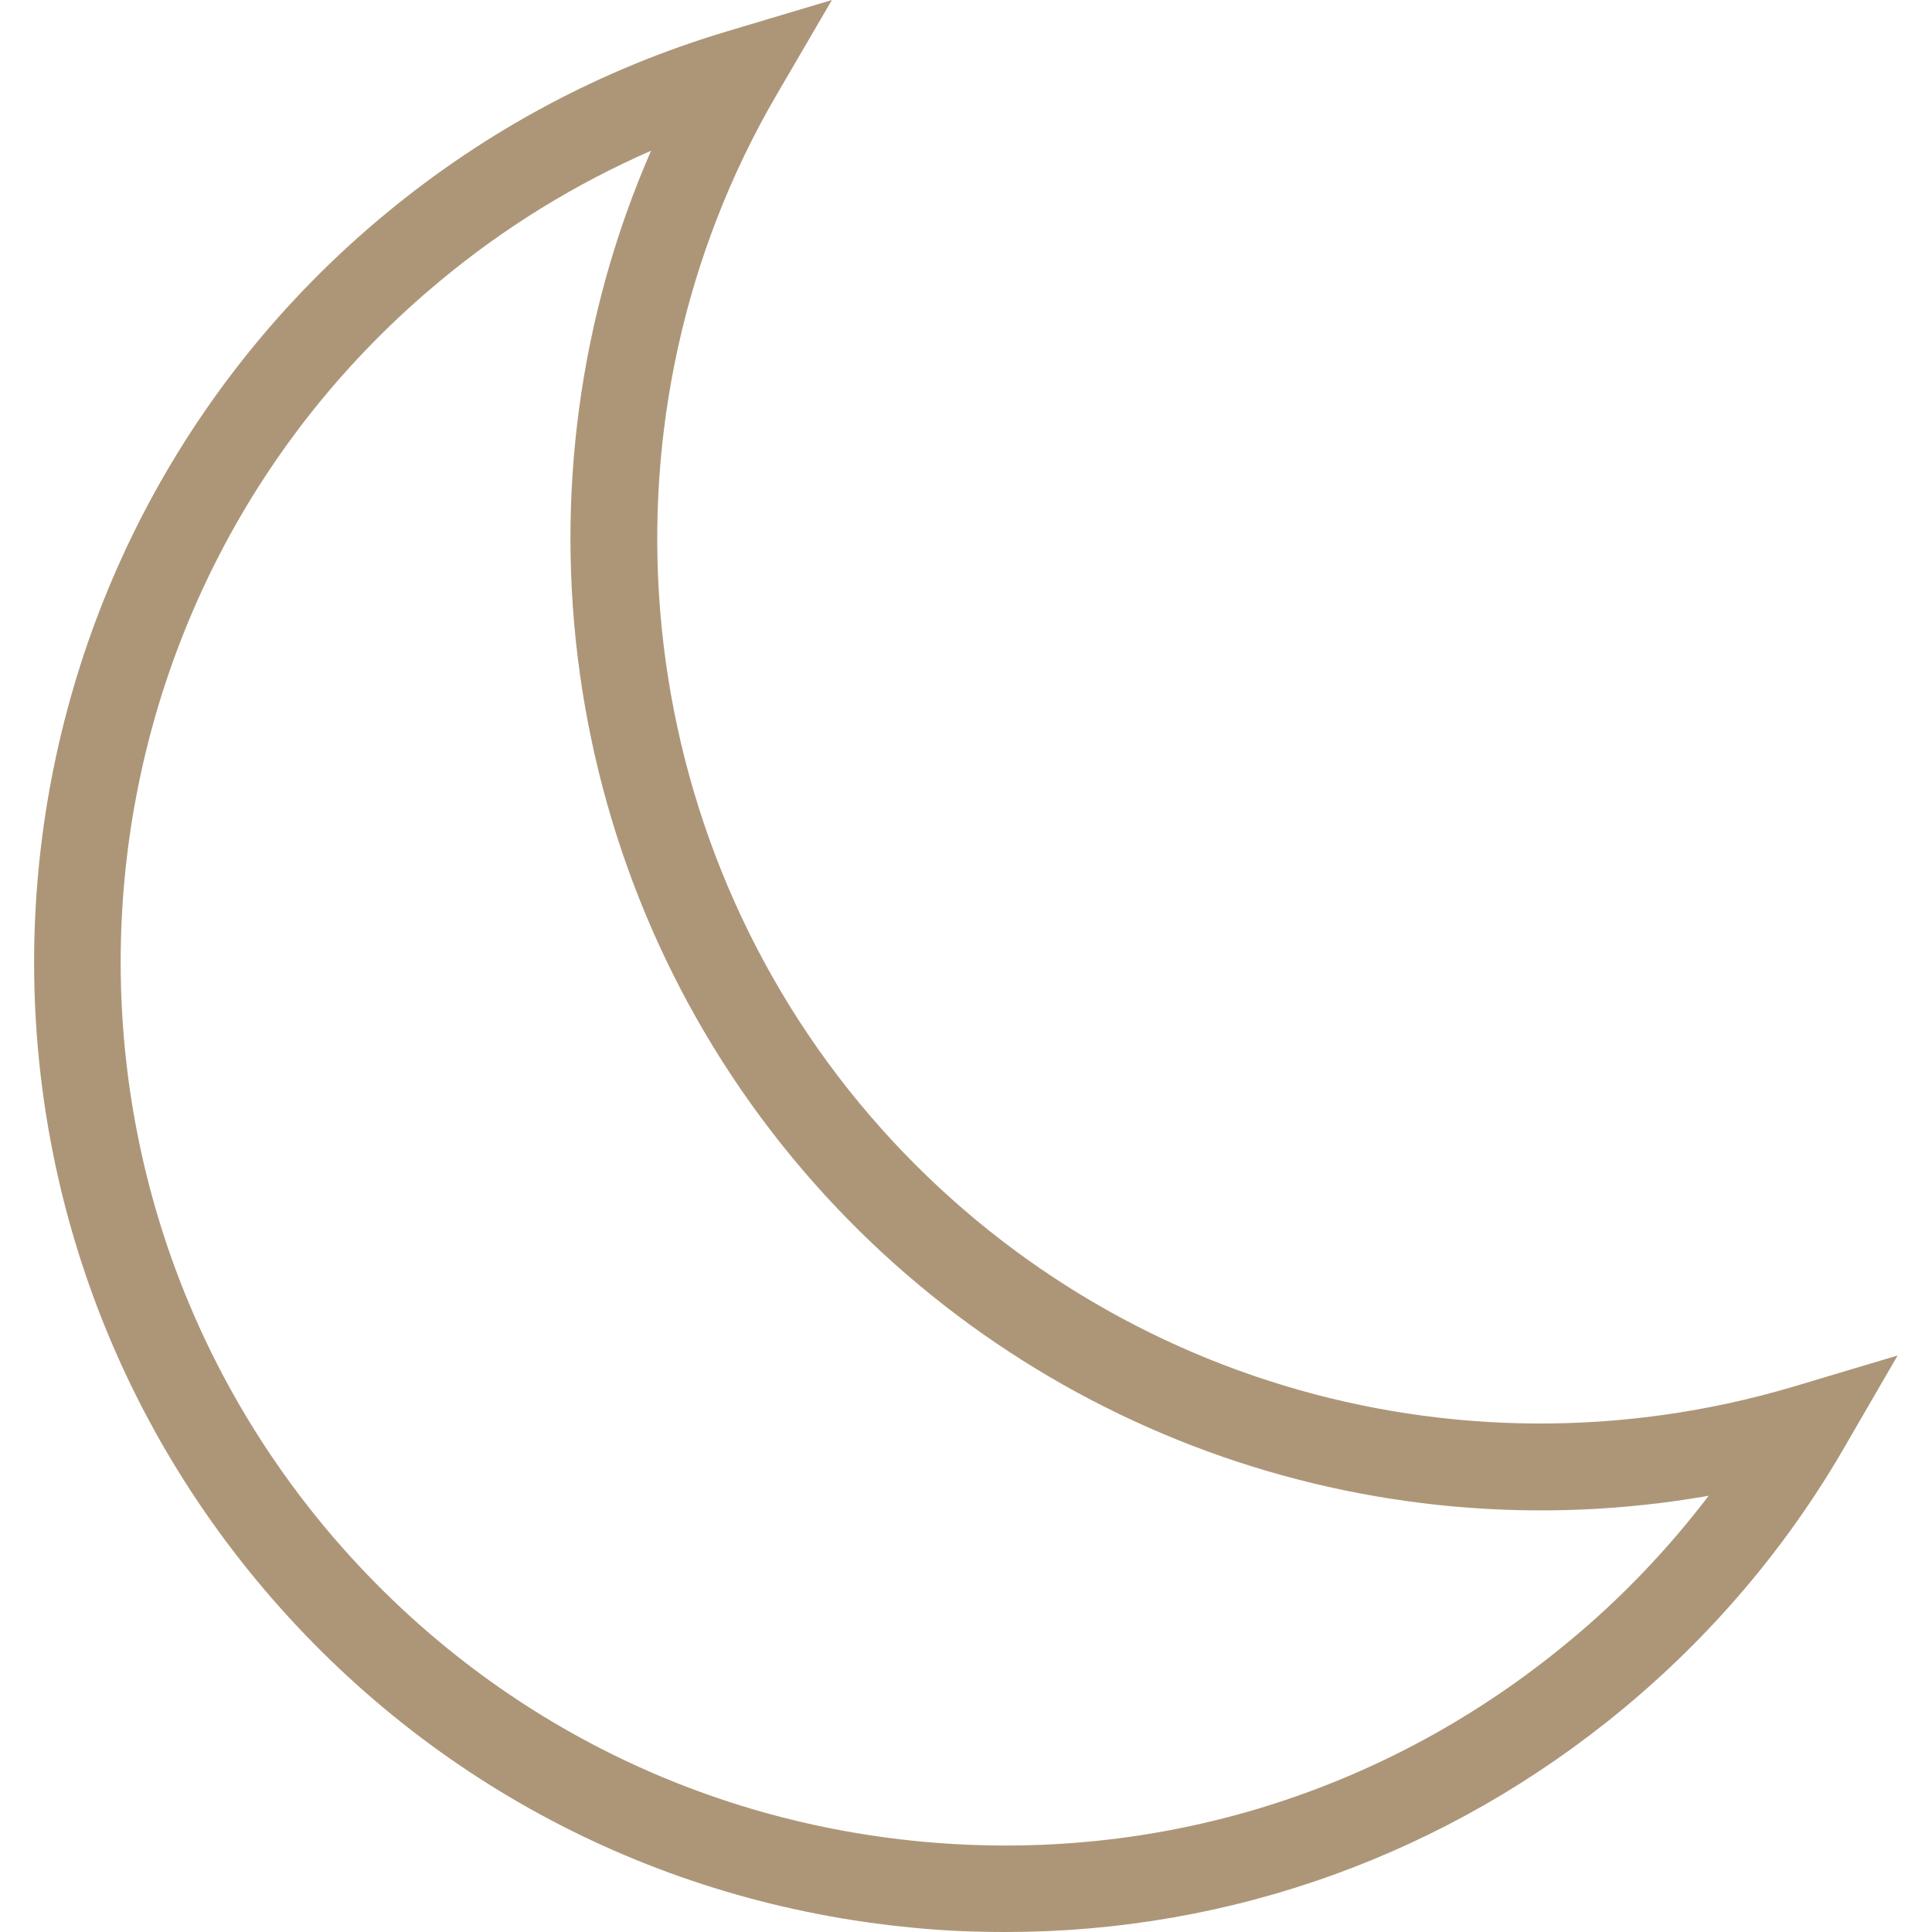 <svg xmlns="http://www.w3.org/2000/svg" xmlns:xlink="http://www.w3.org/1999/xlink" x="0px" y="0px" viewBox="0 0 500 500" style="enable-background:new 0 0 500 500;" xml:space="preserve"><style type="text/css">	.st0{fill:#F2F2F2;}	.st1{opacity:0.49;fill:#616160;}	.st2{clip-path:url(#SVGID_00000080195614035550975400000001768513425838722447_);}	.st3{opacity:0.29;}	.st4{fill:#FFFFFF;}	.st5{clip-path:url(#SVGID_00000163772252958964288370000016220839205045603765_);}	.st6{opacity:0.26;fill:#616160;}	.st7{clip-path:url(#SVGID_00000170239441210365147270000006091538807943070086_);}	.st8{opacity:0.52;fill:#616160;}	.st9{clip-path:url(#SVGID_00000121998919805032578990000010726497177914340750_);}	.st10{opacity:0.61;fill:#616160;}	.st11{clip-path:url(#SVGID_00000044157119277582747900000004271904756074892717_);fill:#1A1B38;}	.st12{clip-path:url(#SVGID_00000044157119277582747900000004271904756074892717_);}	.st13{clip-path:url(#SVGID_00000152981618870074630720000004172687979596904614_);fill:#FFFFFF;}	.st14{fill:#706F6F;}	.st15{fill:#1A1E39;}	.st16{fill:none;stroke:#AD9678;stroke-width:3;stroke-miterlimit:10;}	.st17{fill:#1B1D3A;}	.st18{fill:#DADADA;}	.st19{fill:none;stroke:#FFFFFF;stroke-width:0.75;stroke-miterlimit:10;}	.st20{fill:#575756;}	.st21{fill:none;stroke:#EDEDED;stroke-width:0.75;stroke-miterlimit:10;}	.st22{fill:none;stroke:#B2B2B2;stroke-width:0.75;stroke-miterlimit:10;}	.st23{fill:none;stroke:#AD9678;stroke-miterlimit:10;}	.st24{fill:#AD9678;}	.st25{fill:none;stroke:#1A1E38;stroke-width:3;stroke-linecap:round;stroke-linejoin:round;stroke-miterlimit:10;}	.st26{fill:none;stroke:#AD9678;stroke-width:3;stroke-linecap:round;stroke-linejoin:round;stroke-miterlimit:10;}	.st27{fill:#FFFFFF;stroke:#AD9678;stroke-width:3;stroke-linecap:round;stroke-linejoin:round;stroke-miterlimit:10;}	.st28{clip-path:url(#SVGID_00000147190012750707137690000016094765406543222163_);}	.st29{clip-path:url(#SVGID_00000092448188165721992100000008098145654032783273_);fill:#1A1B38;}	.st30{opacity:0.29;clip-path:url(#SVGID_00000092448188165721992100000008098145654032783273_);}	.st31{fill:none;stroke:#FFFFFF;stroke-width:2;stroke-miterlimit:10;}	.st32{fill:none;}	.st33{fill:#AD9677;}	.st34{fill:#B09475;}	.st35{fill:none;stroke:#1A1E39;stroke-width:2;stroke-miterlimit:10;}	.st36{opacity:0.48;fill:#3C3C3B;}	.st37{fill:#1B1D38;}	.st38{fill:none;stroke:#A9977C;stroke-width:3;stroke-miterlimit:10;}	.st39{fill:none;stroke:#000000;stroke-width:0.75;stroke-miterlimit:10;}	.st40{fill:#1A1E36;}	.st41{fill:#A9977C;}	.st42{fill:#EDEDED;}	.st43{clip-path:url(#SVGID_00000127737841608057035330000014541280520509272754_);}	.st44{display:none;}	.st45{display:inline;}	.st46{fill:#F6F6F6;}	.st47{fill:#1B1E37;}	.st48{clip-path:url(#SVGID_00000099645481472941516360000015371758423325107383_);fill:#1B1C36;}	.st49{opacity:0.29;clip-path:url(#SVGID_00000099645481472941516360000015371758423325107383_);}	.st50{clip-path:url(#SVGID_00000099645481472941516360000015371758423325107383_);}	.st51{fill:url(#SVGID_00000152231473984362470420000017846347397081994388_);}	.st52{clip-path:url(#SVGID_00000127752337863965315590000008914743488034331071_);}	.st53{fill:#1B1C36;}	.st54{opacity:0.2;fill:#1B1C36;}	.st55{fill:#23193B;}	.st56{opacity:0.2;}	.st57{clip-path:url(#SVGID_00000019659813480083618110000008935857677278740668_);fill:#1B1C36;}	.st58{clip-path:url(#SVGID_00000019659813480083618110000008935857677278740668_);}	.st59{fill:url(#SVGID_00000105413435480839236350000015735137231979077032_);}	.st60{fill:#A9967B;}	.st61{clip-path:url(#SVGID_00000051346516355578695420000017998360266351717518_);}	.st62{opacity:0.29;clip-path:url(#SVGID_00000019659813480083618110000008935857677278740668_);}	.st63{fill:#AA977C;}	.st64{fill:none;stroke:#1A1E36;stroke-width:3;stroke-linecap:round;stroke-linejoin:round;stroke-miterlimit:10;}	.st65{fill:none;stroke:#AA977C;stroke-width:3;stroke-linecap:round;stroke-linejoin:round;stroke-miterlimit:10;}	.st66{fill:#FFFFFF;stroke:#1A1E36;stroke-width:3;stroke-linecap:round;stroke-linejoin:round;stroke-miterlimit:10;}	.st67{fill:none;stroke:#AA977C;stroke-width:2.5;stroke-linecap:round;stroke-linejoin:round;stroke-miterlimit:10;}	.st68{fill:none;stroke:#A9977C;stroke-width:3;stroke-linecap:round;stroke-linejoin:round;stroke-miterlimit:10;}	.st69{clip-path:url(#SVGID_00000085218228889943654770000001156417889803823546_);}	.st70{clip-path:url(#SVGID_00000085962195462248218810000013071365203608702129_);}	.st71{clip-path:url(#SVGID_00000062883142693518925720000009744501278894591911_);fill:#1A1B38;}	.st72{clip-path:url(#SVGID_00000062883142693518925720000009744501278894591911_);}	.st73{fill:url(#SVGID_00000016054617645265885630000004433955934594632356_);}	.st74{clip-path:url(#SVGID_00000078028686102231323910000006716636930901013900_);}	.st75{fill:#1A1B38;}	.st76{opacity:0.2;fill:#1A1B38;}	.st77{fill:#25183D;}	.st78{opacity:0.29;clip-path:url(#SVGID_00000062883142693518925720000009744501278894591911_);}	.st79{opacity:0.78;fill:#3C3C3B;}	.st80{fill:none;stroke:#FFFFFF;stroke-width:0.75;stroke-miterlimit:10;stroke-dasharray:11.938,11.938;}	.st81{opacity:0.63;}	.st82{fill:none;stroke:#FFFFFF;stroke-miterlimit:10;}	.st83{clip-path:url(#SVGID_00000176724213123886489900000018366784478721120959_);}	.st84{clip-path:url(#SVGID_00000007396027555874163160000010808141545387729589_);}	.st85{clip-path:url(#SVGID_00000059999251674435133140000002220792307710826907_);}	.st86{fill:none;stroke:#1A1E38;stroke-width:4;stroke-linecap:round;stroke-linejoin:round;stroke-miterlimit:10;}	.st87{fill:none;stroke:#AD9678;stroke-width:4;stroke-linecap:round;stroke-miterlimit:10;}	.st88{fill:none;stroke:#AD9678;stroke-width:3;stroke-linecap:round;stroke-miterlimit:10;}	.st89{fill:none;stroke:#1B1D39;stroke-width:4;stroke-miterlimit:10;}	.st90{fill:none;stroke:#1B1D39;stroke-width:5;stroke-linecap:round;stroke-miterlimit:10;}	.st91{fill:#1A1E38;}	.st92{fill:none;stroke:#1A1E38;stroke-miterlimit:10;}	.st93{clip-path:url(#SVGID_00000027600300308495845350000015060464169420789377_);}	.st94{clip-path:url(#SVGID_00000178167749990196964350000006241168031322077069_);}	.st95{opacity:0.45;fill:#F2F2F2;}	.st96{clip-path:url(#SVGID_00000183953557737701084190000014816371384722213294_);}	.st97{clip-path:url(#SVGID_00000116934360072828643390000015908052097044837557_);}	.st98{clip-path:url(#SVGID_00000031919795057902619830000009579339088819519394_);}	.st99{clip-path:url(#SVGID_00000155855954596287976170000006122952344599584909_);}	.st100{clip-path:url(#SVGID_00000082346458605548348250000010187612189752050613_);}	.st101{clip-path:url(#SVGID_00000141454013512092651330000014968847346060942760_);}	.st102{fill:#B09474;}	.st103{fill:none;stroke:#191E38;stroke-width:4;stroke-linecap:round;stroke-linejoin:round;stroke-miterlimit:10;}	.st104{fill:none;stroke:#1A1E39;stroke-width:4;stroke-miterlimit:10;}	.st105{fill:none;stroke:#1A1E39;stroke-width:5;stroke-linecap:round;stroke-miterlimit:10;}	.st106{fill:none;stroke:#AD9678;stroke-width:2;stroke-miterlimit:10;}			.st107{fill:none;stroke:#AD9678;stroke-width:2;stroke-miterlimit:10;stroke-dasharray:12.059,12.059,12.059,12.059,12.059,12.059;}	.st108{clip-path:url(#SVGID_00000025427582697720179190000009614700981788895634_);}	.st109{clip-path:url(#SVGID_00000078040998897228178360000015641566150870406078_);}	.st110{opacity:0.49;}	.st111{fill:#1A1C38;}	.st112{fill:none;stroke:#312783;stroke-miterlimit:10;}	.st113{fill:none;stroke:#AE9679;stroke-width:3;stroke-linecap:round;stroke-linejoin:round;stroke-miterlimit:10;}	.st114{fill:none;stroke:#AE9679;stroke-width:2.5;stroke-linecap:round;stroke-linejoin:round;stroke-miterlimit:10;}	.st115{fill:#F2F2F2;stroke:#AD9678;stroke-width:3;stroke-linecap:round;stroke-linejoin:round;stroke-miterlimit:10;}	.st116{opacity:0.49;fill:#1A1C38;}	.st117{fill:none;stroke:#1A1E39;stroke-miterlimit:10;}	.st118{clip-path:url(#SVGID_00000072267927484189200330000000791773435974474413_);}	.st119{fill:none;stroke:#1A1D38;stroke-width:4;stroke-linecap:round;stroke-linejoin:round;stroke-miterlimit:10;}	.st120{fill:none;stroke:#AB9479;stroke-width:3;stroke-linecap:round;stroke-miterlimit:10;}	.st121{fill:#AA9379;stroke:#AA9379;stroke-miterlimit:10;}	.st122{fill:none;stroke:#AA9379;stroke-width:3;stroke-linecap:round;stroke-miterlimit:10;}</style><g id="Livello_1">	<path class="st24" d="M236.4,498.9c8,0.8,16,1.1,23.9,1.1c58.3,0,114.3-20.1,159.8-57.8c22.9-19,42-41.5,56.8-66.9l14.2-24.5  l-27.1,8.1c-88.1,26.1-182.9-2.6-241.5-73.3C161.6,212,152.9,107,201,24.5L215.3,0l-27.1,8.1c-32.5,9.7-62.3,25.6-88.5,47.3  C-7,143.8-21.9,302.4,66.5,409.1C109.3,460.7,169.6,492.6,236.4,498.9z M113.9,72.7c16.7-13.9,35-25.1,54.6-33.7  c-37.5,85.9-24,187.5,36.8,260.9C263.4,370,354,402.6,442.2,387.1c-10.6,13.9-22.7,26.6-36.4,37.9c-47.1,39-106.4,57.3-167.3,51.6  c-60.8-5.7-115.8-34.8-154.8-81.8C3.3,297.6,16.8,153.2,113.9,72.7z"></path></g><g id="Livello_2"></g></svg>
